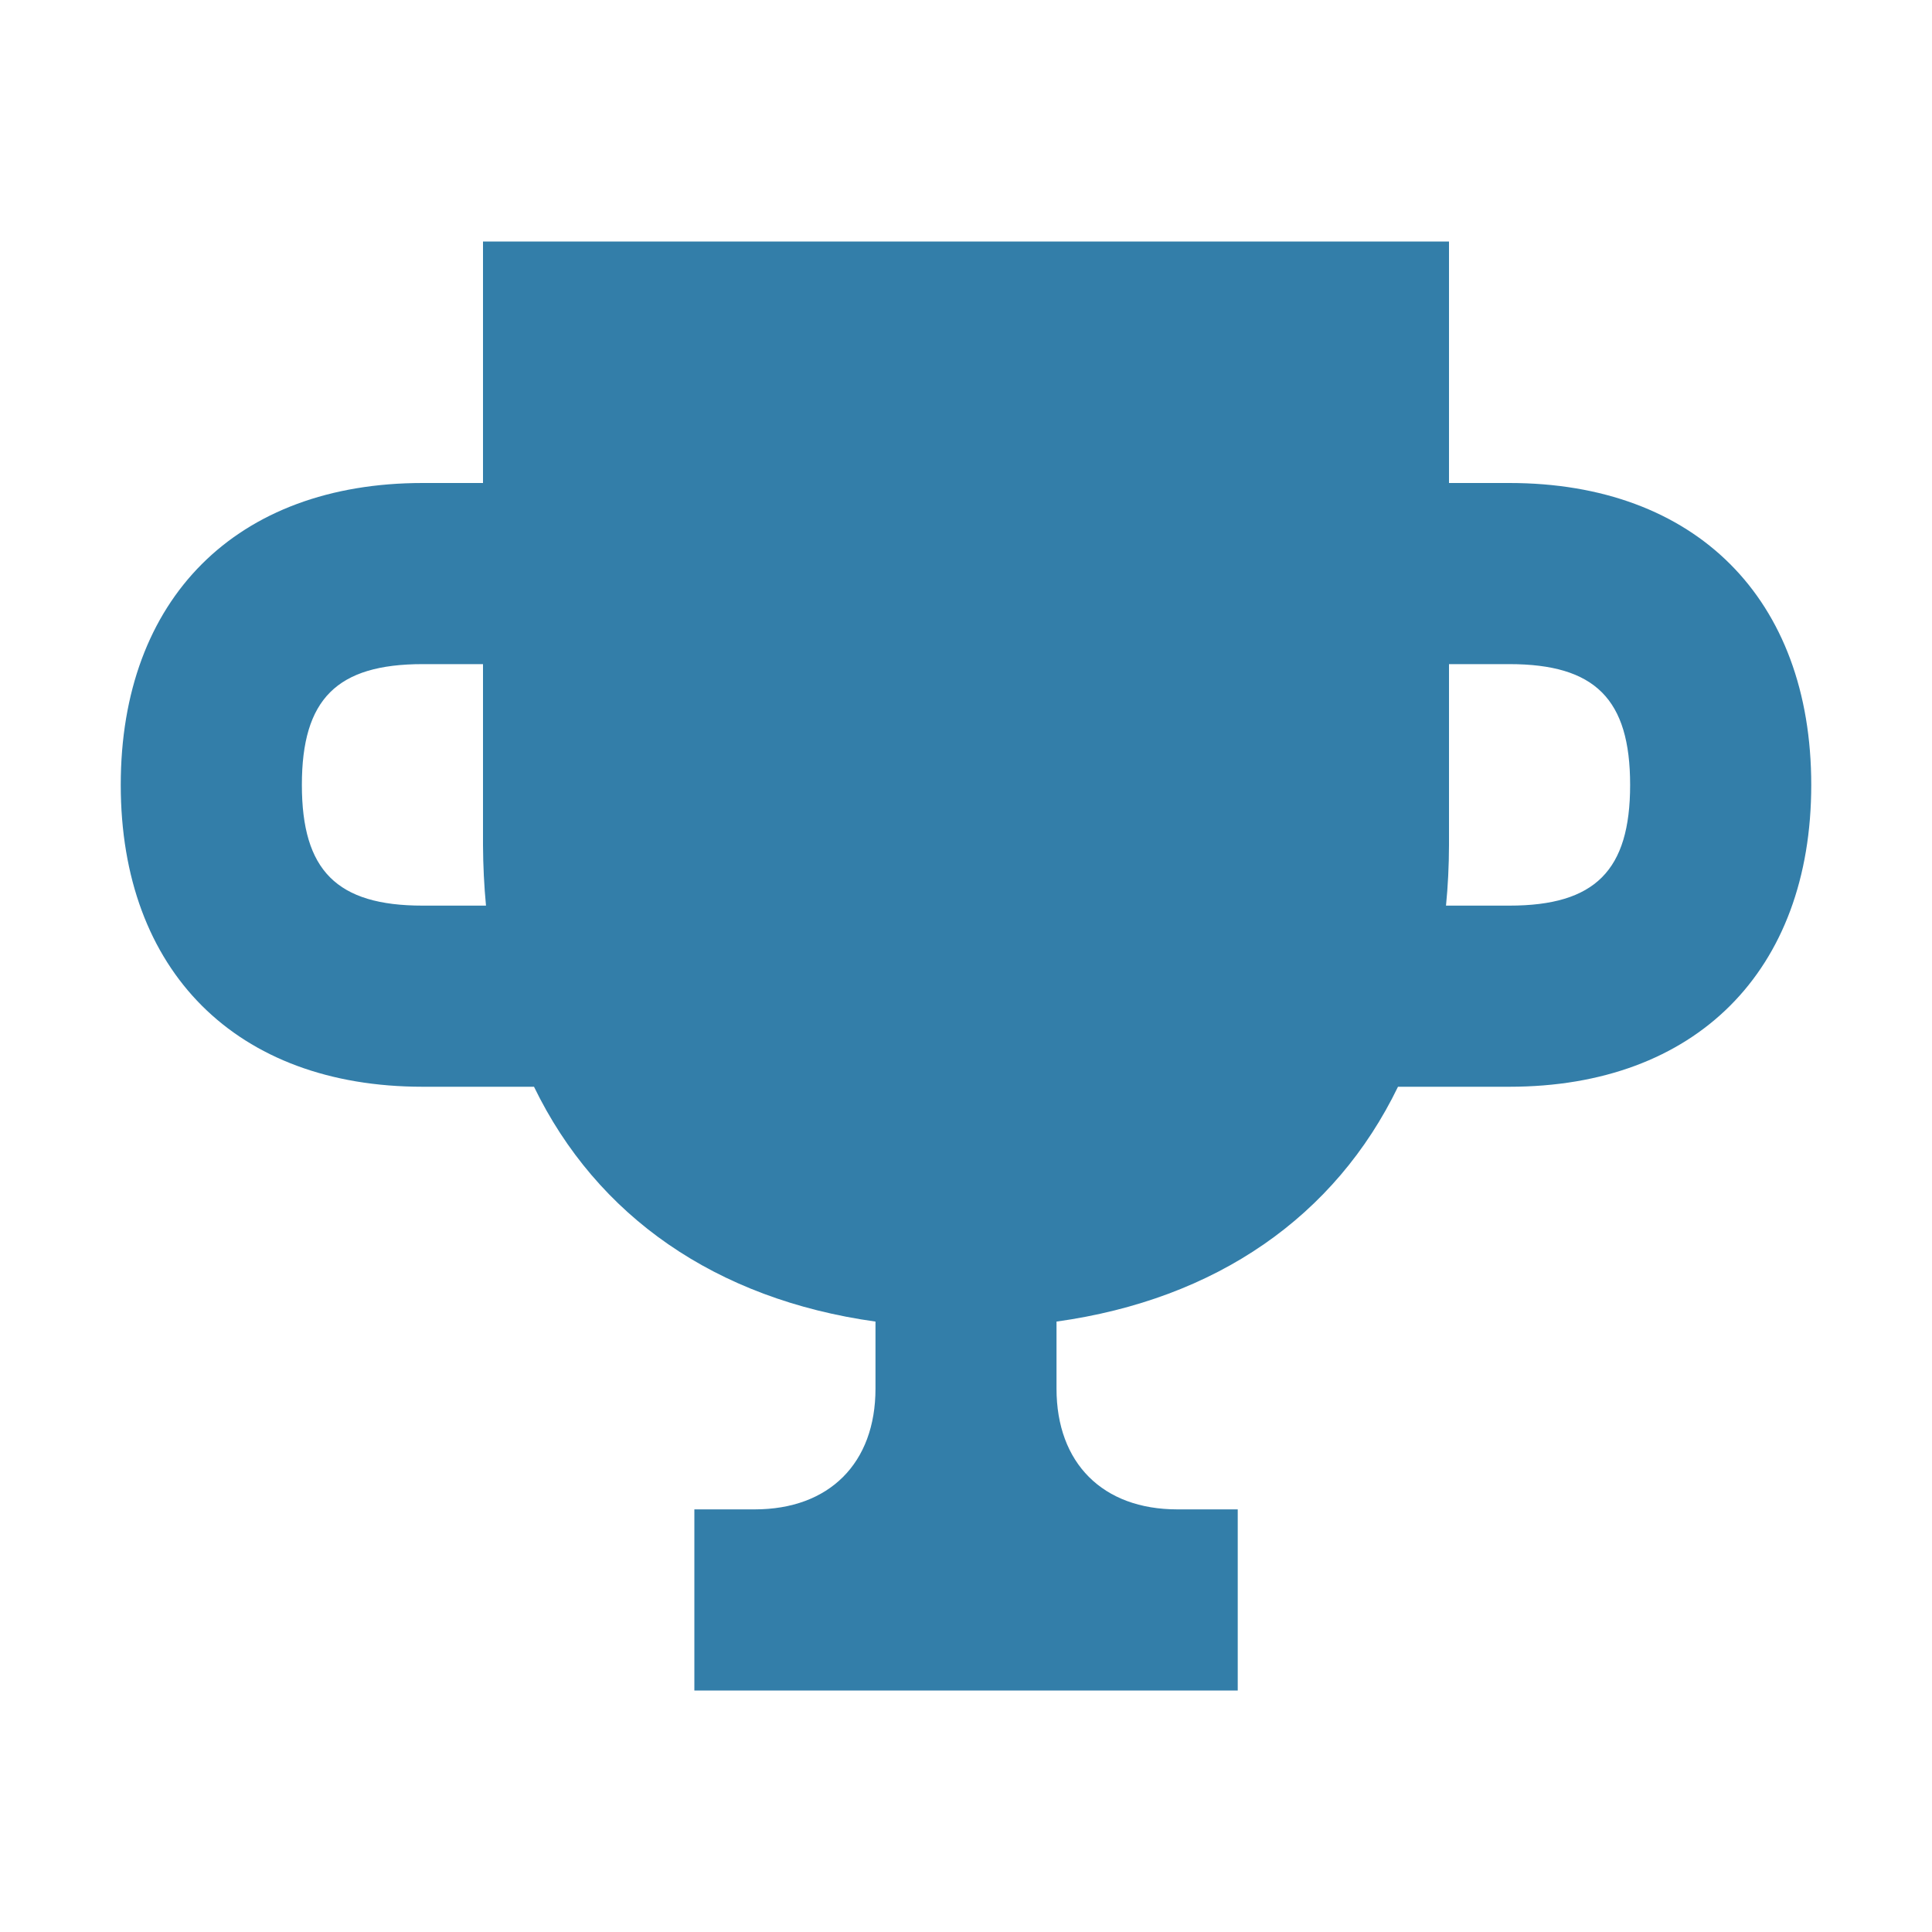 <svg xmlns="http://www.w3.org/2000/svg" viewBox="0 0 20 20" fill="#337ea9"><path d="M15.625 5H15V2.5H5V5h-.625C2.447 5 1.25 6.197 1.25 8.125s1.197 3.125 3.125 3.125h1.153c.65 1.34 1.881 2.2 3.535 2.431v.694c0 .772-.479 1.25-1.25 1.25h-.625V17.5h5.625v-1.875h-.626c-.771 0-1.25-.478-1.25-1.25v-.694c1.657-.231 2.885-1.09 3.535-2.431h1.153c1.928 0 3.125-1.197 3.125-3.125S17.553 5 15.625 5M4.375 9.375c-.888 0-1.25-.363-1.25-1.25 0-.888.362-1.25 1.25-1.25H5V8.75q.002.322.031.625zm11.25 0h-.656q.03-.303.031-.625V6.875h.625c.887 0 1.25.362 1.25 1.25 0 .887-.363 1.25-1.25 1.25" fill="#337ea9"></path></svg>